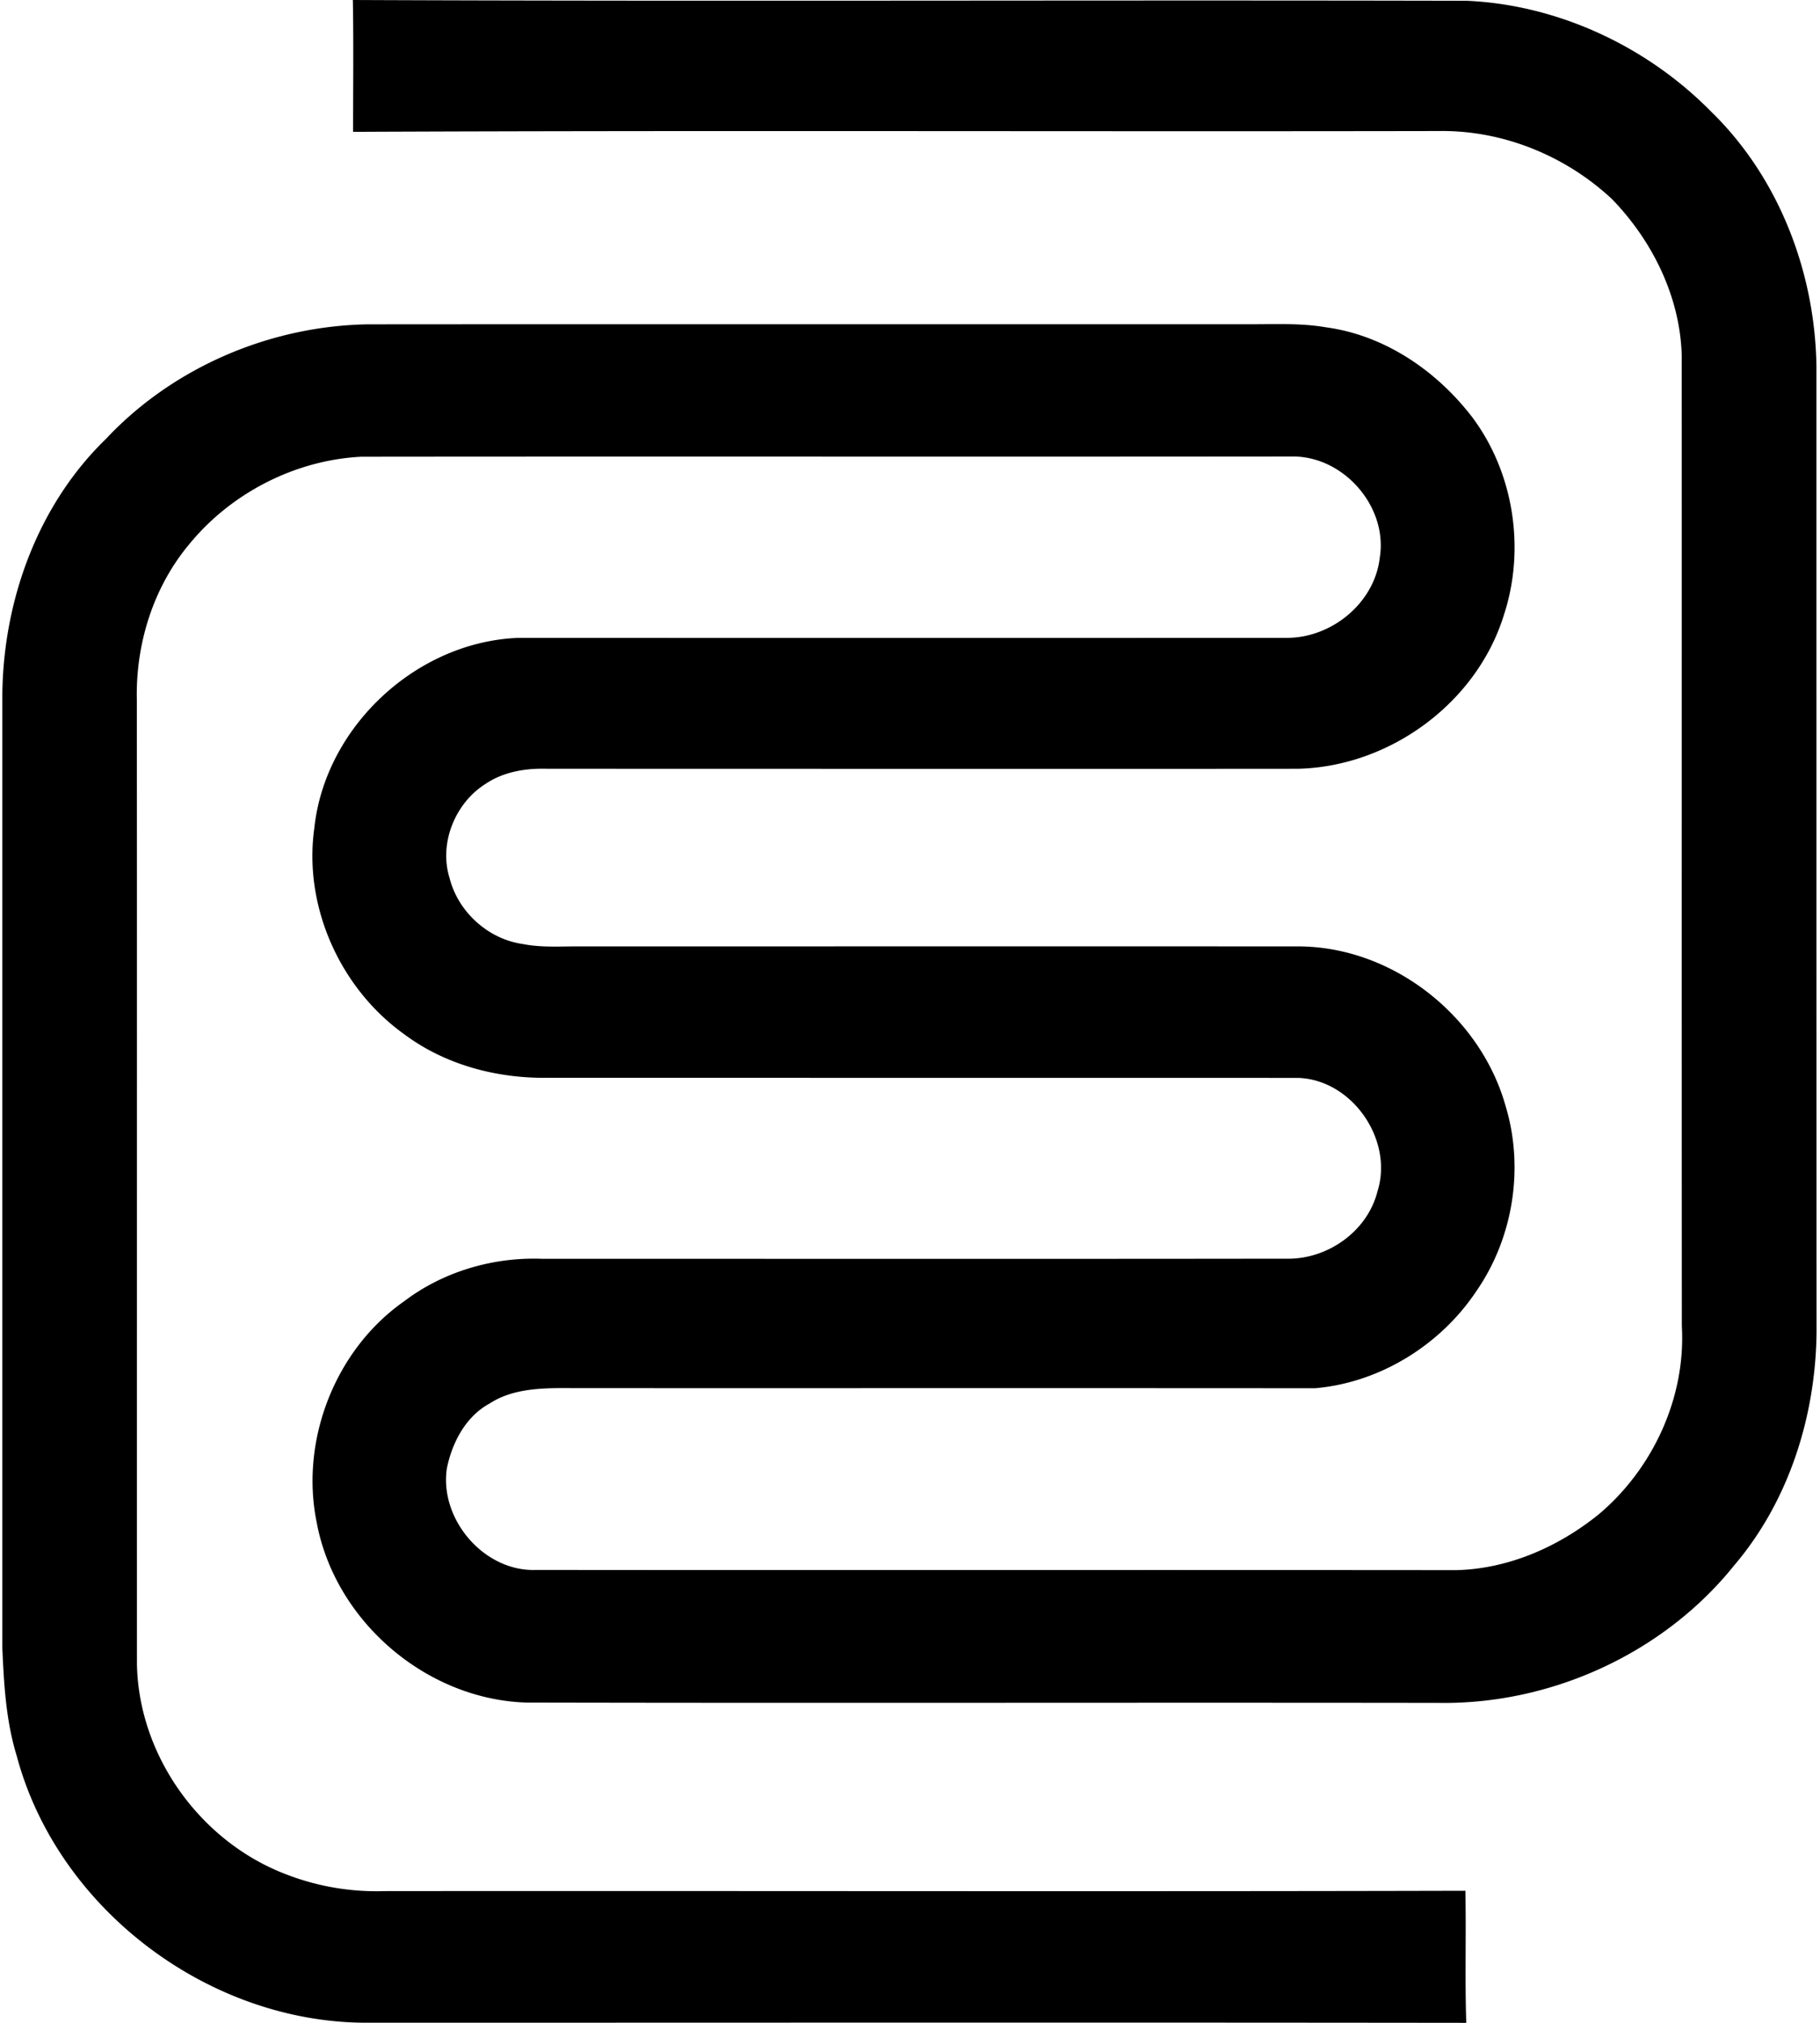 <svg xmlns="http://www.w3.org/2000/svg" width="180" height="200" fill="none" viewBox="0 0 180 200">
  <path fill="#000" d="M34.897 0c36.729.156 73.48-.011 110.208.078 9.032.413 17.796 4.527 24.118 10.95 6.735 6.545 10.303 15.933 10.425 25.243 0 31.8 0 63.612.011 95.412-.078 8.296-2.72 16.725-8.15 23.092-6.969 8.686-18.086 13.759-29.203 13.592-30.083-.045-60.177.034-90.26-.033-9.901-.313-18.9-8.051-20.717-17.774-1.684-8.139 1.818-17.137 8.653-21.91 3.869-2.932 8.786-4.371 13.614-4.192 24.564 0 49.116.022 73.669-.011 4.025.078 7.972-2.699 8.965-6.646 1.616-5.073-2.476-11.038-7.828-11.228-24.742-.011-49.506 0-74.26-.011-4.995.067-10.08-1.271-14.116-4.271-6.366-4.527-10.024-12.633-8.942-20.393C32.144 71.84 41.23 63.41 51.333 63.065c25.3.011 50.61.011 75.91 0 4.46.023 8.719-3.456 9.221-7.95.803-5.029-3.591-10.035-8.664-9.98-30.685.034-61.381-.01-92.078.023-6.556.335-12.89 3.602-17.026 8.675-3.546 4.248-5.285 9.845-5.162 15.354.022 31.789 0 63.589.01 95.367.18 9.098 6.323 17.583 14.808 20.784a24.705 24.705 0 0 0 9.623 1.639c35.658-.034 71.305.055 106.952-.034.089 4.349-.056 8.697.089 13.057-36.238-.045-72.487-.011-108.725-.011-15.644.022-30.607-11.251-34.643-26.404-1.06-3.456-1.26-7.069-1.417-10.648V68.651c.1-9.299 3.502-18.72 10.247-25.255 6.624-7.069 16.202-11.161 25.869-11.328 28.99-.023 57.98 0 86.96-.011 2.598.022 5.218-.145 7.805.3 5.842.781 11.016 4.327 14.54 8.954 4.069 5.475 5.207 12.946 3.11 19.413-2.664 8.753-11.306 15.086-20.415 15.286-24.743.023-49.485 0-74.227 0-2.13-.066-4.337.29-6.133 1.517-2.988 1.895-4.593 5.865-3.523 9.288.847 3.356 3.825 6.043 7.248 6.523 1.906.379 3.858.212 5.786.234 23.605 0 47.221-.011 70.826 0 9.355-.022 18.075 6.835 20.583 15.789 1.851 6.121.747 13.034-2.888 18.286-3.556 5.341-9.555 9.065-15.978 9.611-24.374-.022-48.737 0-73.111-.011-2.877-.011-6.021-.1-8.519 1.528-2.352 1.271-3.702 3.869-4.215 6.4-.758 5.04 3.68 10.236 8.82 10.046 30.306.033 60.623-.011 90.93.022 5.184-.1 10.168-2.285 14.171-5.519 5.364-4.516 8.619-11.552 8.218-18.598-.022-31.99 0-63.98-.011-95.97-.156-5.798-2.888-11.328-6.88-15.454-4.594-4.304-10.827-6.846-17.149-6.746-35.792.067-71.583-.078-107.375.079 0-4.36.055-8.698-.023-13.035Z"/>
</svg>
